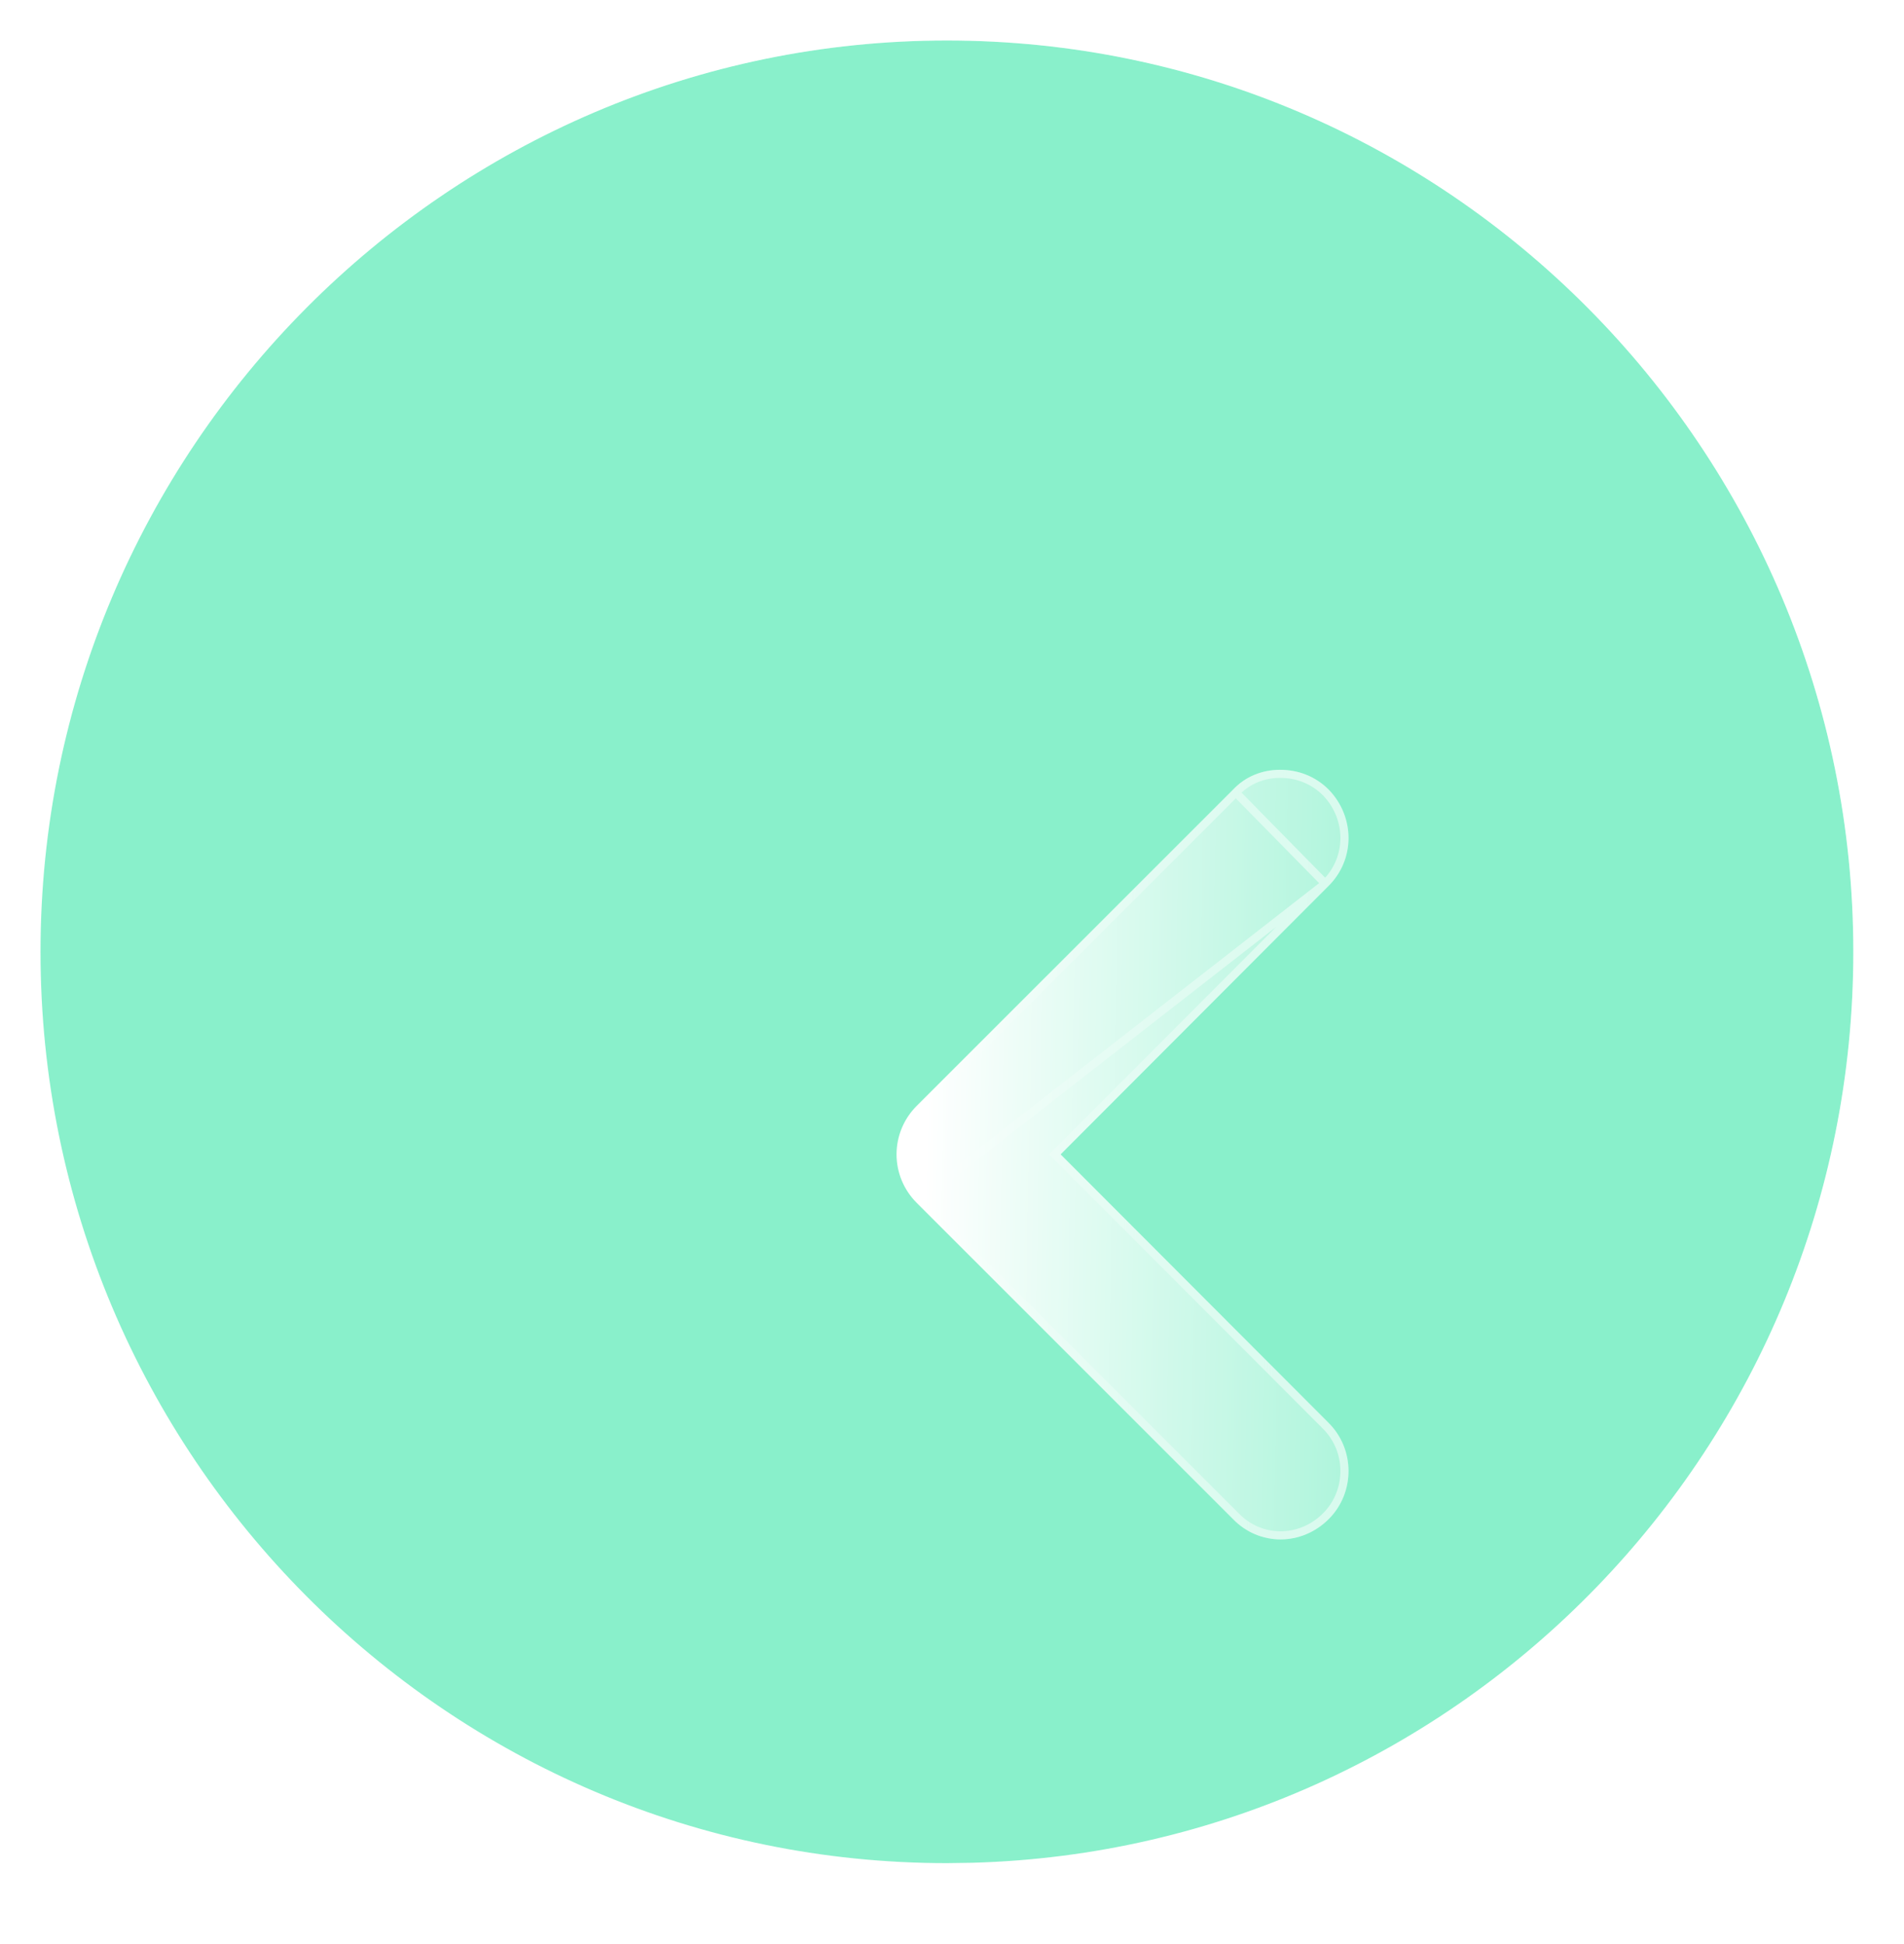 <svg width="47" height="48" viewBox="0 0 47 48" fill="none" xmlns="http://www.w3.org/2000/svg">
<g filter="url(#filter0_b_1136_804)">
<path d="M23.374 46C11.046 46 1 35.92 1 23.5C1 11.102 11.046 1 23.374 1C35.725 1 45.749 11.102 45.749 23.5C45.749 35.709 36.062 45.658 24 45.991L23.374 46Z" fill="#57EAB6" fill-opacity="0.7"/>
<path d="M23.381 46.5L23.381 46.5H23.374C10.768 46.5 0.5 36.194 0.5 23.5C0.5 10.829 10.767 0.5 23.374 0.5C36.004 0.5 46.249 10.829 46.249 23.5C46.249 35.978 36.348 46.15 24.014 46.491L24.014 46.491L24.007 46.491L23.381 46.5Z" stroke="url(#paint0_linear_1136_804)" stroke-linecap="round" stroke-linejoin="round"/>
</g>
<g filter="url(#filter1_bd_1136_804)">
<path d="M27.782 16.886C28.453 16.233 28.453 15.176 27.804 14.501C27.469 14.163 27.044 14.006 26.596 14.006C26.171 14.006 25.746 14.163 25.433 14.501L17.624 22.308C17.311 22.623 17.131 23.051 17.131 23.501C17.131 23.951 17.311 24.378 17.624 24.693L25.433 32.501C26.081 33.176 27.133 33.176 27.804 32.501C28.453 31.848 28.453 30.768 27.782 30.116L21.181 23.501L27.782 16.886Z" fill="url(#paint1_linear_1136_804)"/>
<path d="M27.711 16.815L27.711 16.815L21.11 23.43L21.04 23.501L21.11 23.572L27.711 30.186L27.712 30.188C28.343 30.801 28.343 31.817 27.733 32.43C27.101 33.067 26.113 33.065 25.505 32.432L25.503 32.43L25.503 32.43L17.695 24.623L27.711 16.815ZM27.711 16.815L27.712 16.814M27.711 16.815L27.712 16.814M27.712 16.814C28.342 16.202 28.344 15.208 27.733 14.571C27.417 14.254 27.019 14.106 26.596 14.106C26.195 14.106 25.798 14.254 25.506 14.569L25.506 14.569M27.712 16.814L25.506 14.569M25.506 14.569L25.503 14.572M25.506 14.569L25.503 14.572M25.503 14.572L17.695 22.379L25.503 14.572ZM17.232 23.501C17.232 23.078 17.4 22.675 17.694 22.379L17.232 23.501ZM17.232 23.501C17.232 23.924 17.4 24.326 17.694 24.623L17.232 23.501Z" stroke="url(#paint2_linear_1136_804)" stroke-opacity="0.5" stroke-width="0.2"/>
</g>
<defs>
<filter id="filter0_b_1136_804" x="-24" y="-24" width="94.749" height="95" filterUnits="userSpaceOnUse" color-interpolation-filters="sRGB">
<feFlood flood-opacity="0" result="BackgroundImageFix"/>
<feGaussianBlur in="BackgroundImageFix" stdDeviation="12"/>
<feComposite in2="SourceAlpha" operator="in" result="effect1_backgroundBlur_1136_804"/>
<feBlend mode="normal" in="SourceGraphic" in2="effect1_backgroundBlur_1136_804" result="shape"/>
</filter>
<filter id="filter1_bd_1136_804" x="2.132" y="-0.994" width="41.156" height="49.002" filterUnits="userSpaceOnUse" color-interpolation-filters="sRGB">
<feFlood flood-opacity="0" result="BackgroundImageFix"/>
<feGaussianBlur in="BackgroundImageFix" stdDeviation="7.5"/>
<feComposite in2="SourceAlpha" operator="in" result="effect1_backgroundBlur_1136_804"/>
<feColorMatrix in="SourceAlpha" type="matrix" values="0 0 0 0 0 0 0 0 0 0 0 0 0 0 0 0 0 0 127 0" result="hardAlpha"/>
<feOffset dx="5" dy="5"/>
<feGaussianBlur stdDeviation="5"/>
<feColorMatrix type="matrix" values="0 0 0 0 0.455 0 0 0 0 0.871 0 0 0 0 0.376 0 0 0 0.5 0"/>
<feBlend mode="normal" in2="effect1_backgroundBlur_1136_804" result="effect2_dropShadow_1136_804"/>
<feBlend mode="normal" in="SourceGraphic" in2="effect2_dropShadow_1136_804" result="shape"/>
</filter>
<linearGradient id="paint0_linear_1136_804" x1="38.626" y1="6.243" x2="9.887" y2="41.638" gradientUnits="userSpaceOnUse">
<stop stop-color="white" stop-opacity="0.25"/>
<stop offset="1" stop-color="white" stop-opacity="0"/>
</linearGradient>
<linearGradient id="paint1_linear_1136_804" x1="17.922" y1="17.437" x2="30.358" y2="17.675" gradientUnits="userSpaceOnUse">
<stop stop-color="white"/>
<stop offset="1" stop-color="white" stop-opacity="0.2"/>
</linearGradient>
<linearGradient id="paint2_linear_1136_804" x1="27.086" y1="20.38" x2="17.613" y2="20.411" gradientUnits="userSpaceOnUse">
<stop stop-color="white"/>
<stop offset="1" stop-color="white" stop-opacity="0"/>
</linearGradient>
</defs>
</svg>
